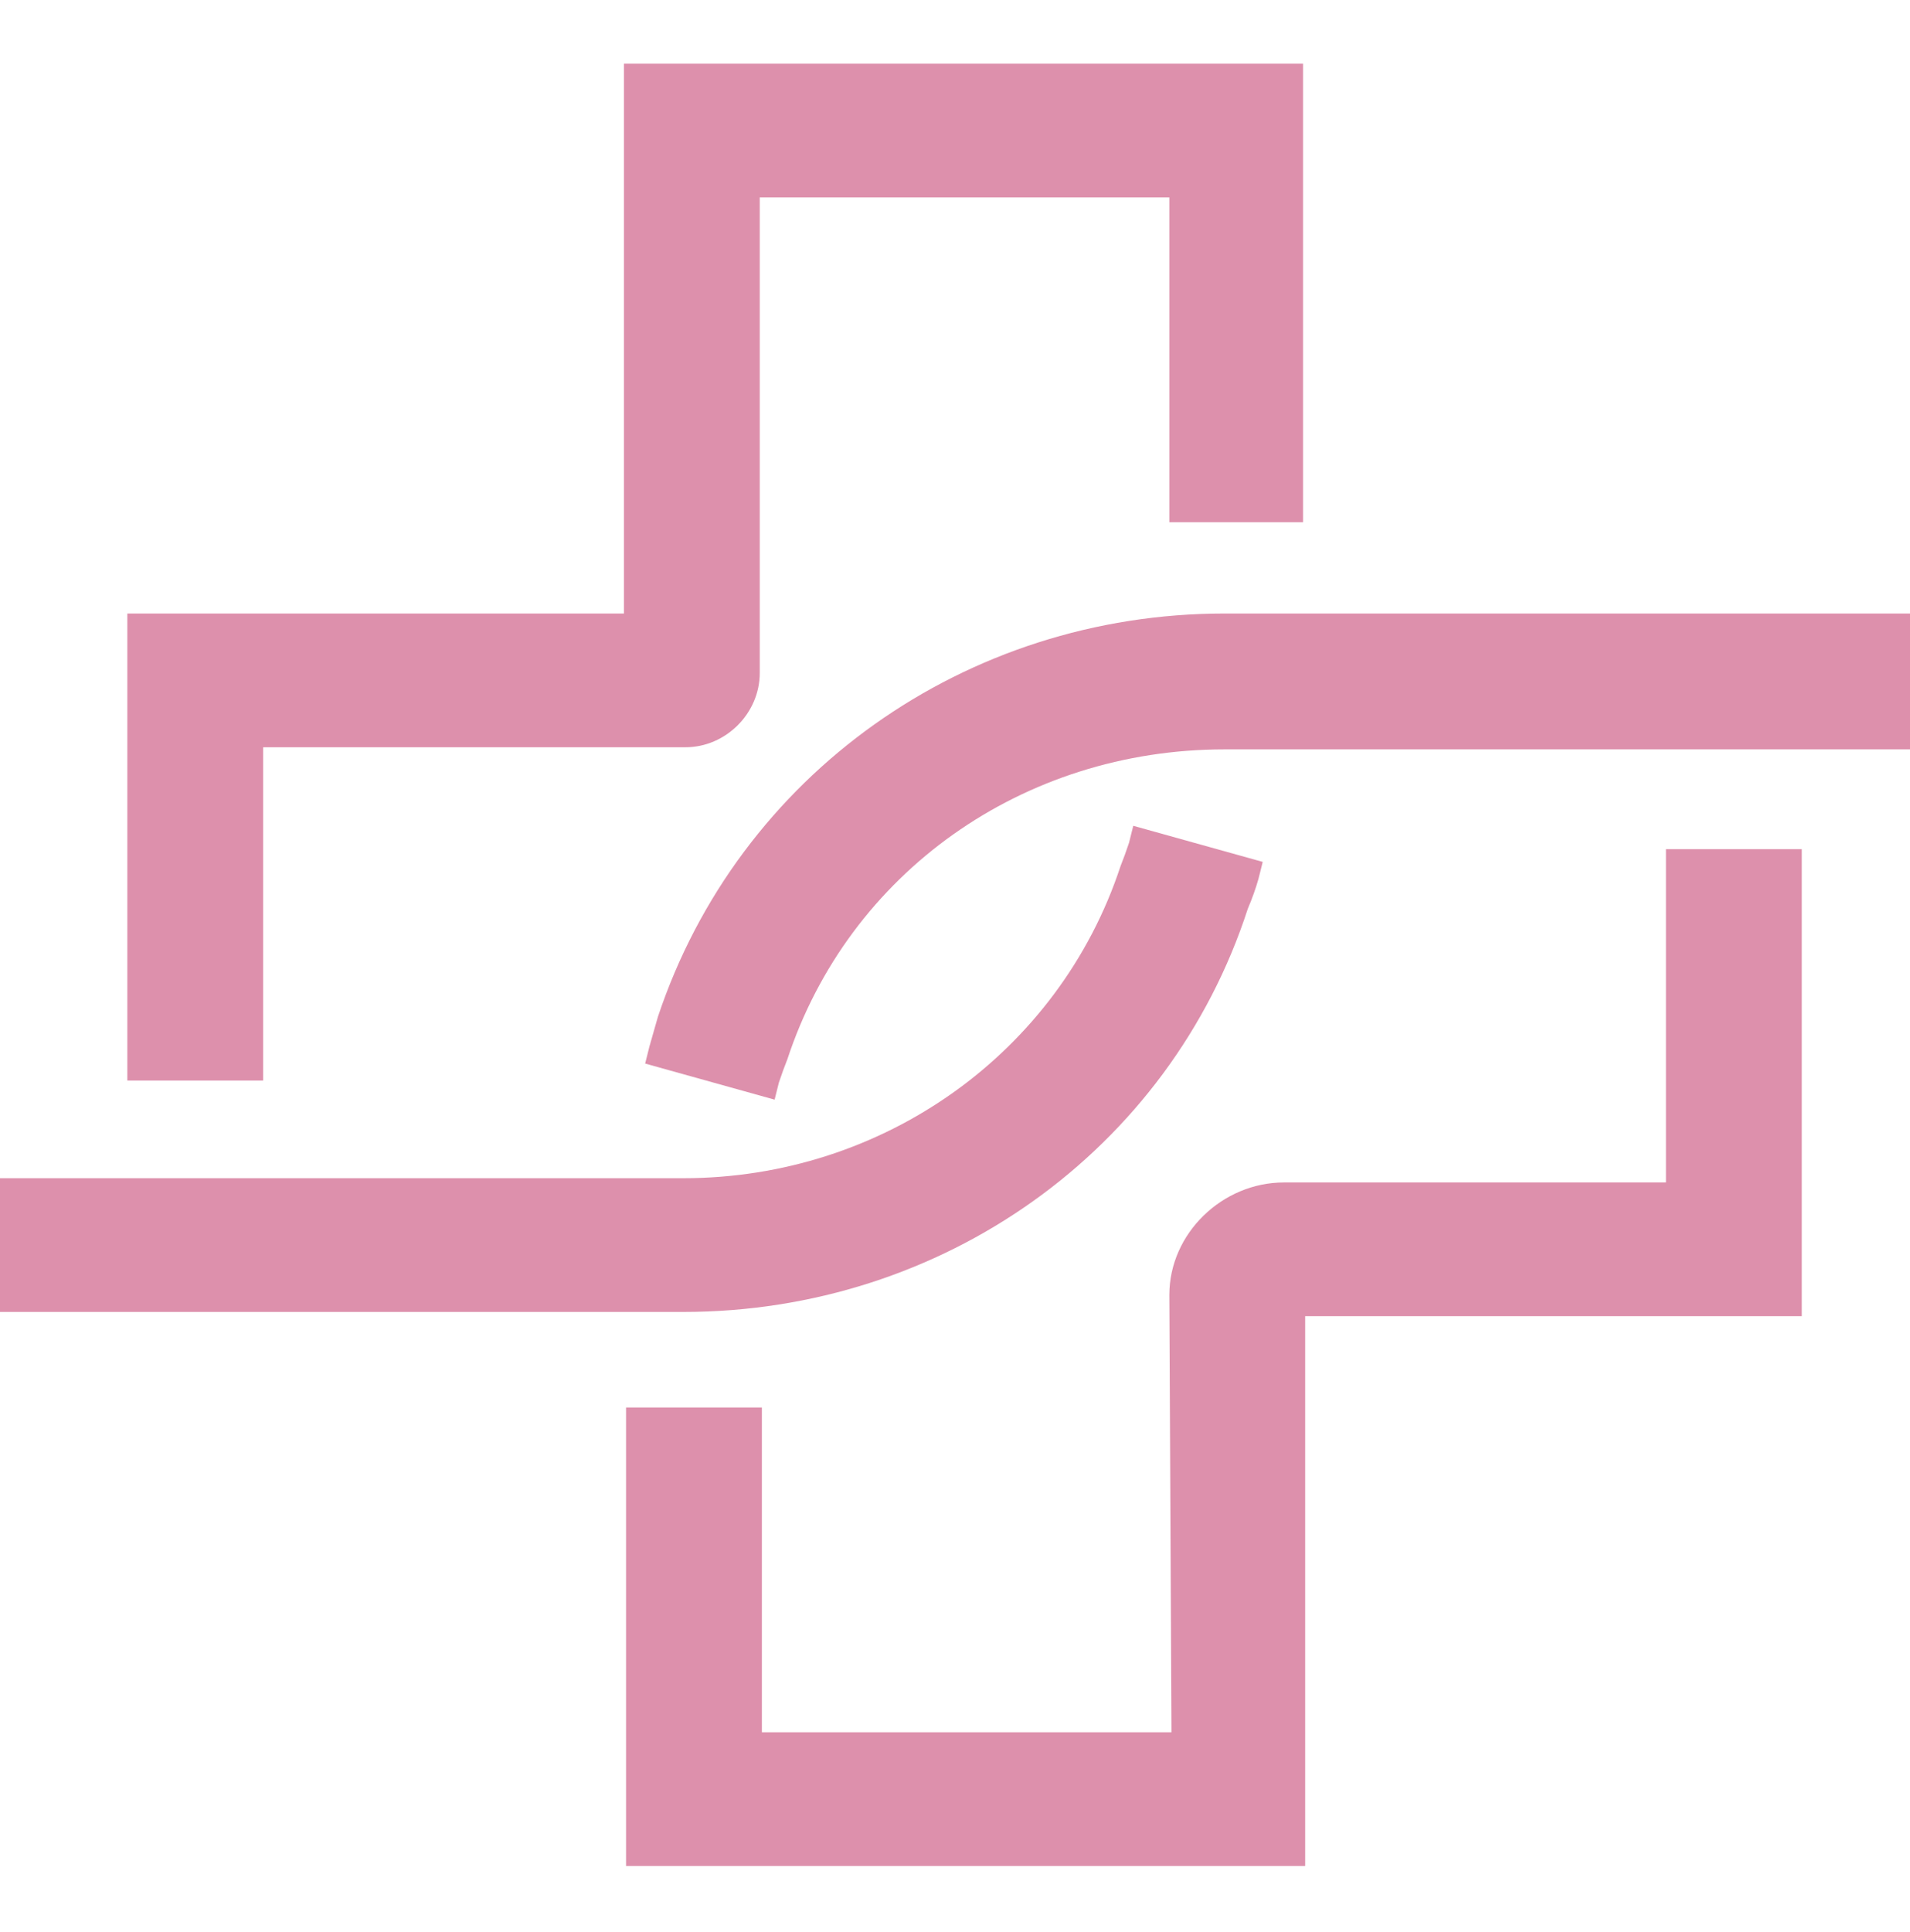 <svg xmlns="http://www.w3.org/2000/svg" viewBox="0 0 90 91" width="90" height="91"><title>magenta-logo-svg</title><defs><clipPath clipPathUnits="userSpaceOnUse" id="cp1"><path d="m0 0h450v91h-450z"></path></clipPath></defs><style>		.s0 { fill: #dd90ac } 		.s1 { fill: #1a4b91 } 	</style><g id="Clip-Path" clip-path="url(#cp1)"><g id="Layer"><path id="Layer" class="s0" d="m-1 61.8v-6.3h33.2c9.4 0 17.7-5.9 20.6-14.7q0.2-0.5 0.4-1.1l0.2-0.8 6.1 1.7-0.2 0.8q-0.2 0.7-0.5 1.4c-3.7 11.4-14.4 19-26.6 19z"></path><path id="Layer" class="s0" d="m30.4 50.1l0.2-0.8q0.2-0.7 0.4-1.4c3.8-11.4 14.5-19 26.7-19h32.4v6.4h-32.4c-9.5 0-17.7 5.8-20.6 14.6q-0.2 0.5-0.4 1.1l-0.2 0.8-6.1-1.7z"></path><path id="Layer" class="s0" d="m6 50.9v-22h23.4v-25.9h32v21.6h-6.3v-15.3h-19.3v22.4c0 1.9-1.6 3.5-3.5 3.5h-19.9v15.7h-6.3z"></path><path id="Layer" class="s0" d="m29.5 87.9v-21.6h6.4v15.3h19.3l-0.1-20.6c0-2.9 2.5-5.3 5.4-5.3h18v-15.7h6.4v22h-23.4v25.9z"></path><path id="Layer" class="s0" d="m106.5 29.8v-17h3.3l0.2 2.4q1.1-1.3 2.8-2.1 1.7-0.7 3.8-0.7 2.5 0 4.4 0.8 1.8 0.8 2.8 2.5 1.1-1.6 3-2.4 2-0.9 4.2-0.9 3.9 0 6.1 1.8 2.3 1.9 2.3 5.7v10h-3.6v-9.7q0-2.7-1.3-4-1.3-1.3-3.8-1.4c-1.6 0-3.1 0.6-4.3 1.6q-1.7 1.7-1.6 4.6v8.8h-3.6v-9.6q0-2.7-1.4-4-1.3-1.3-3.8-1.4c-1.6 0-3.1 0.6-4.2 1.6q-1.7 1.7-1.7 4.6v8.8h-3.6z"></path><path id="Layer" fill-rule="evenodd" class="s0" d="m151.9 30.3q-2.7-0.1-4.4-0.8-1.8-0.7-2.6-1.9-0.9-1.2-0.9-2.6 0-2.6 2.5-4 2.5-1.5 6.7-1.4l5.8-0.1v-0.2q0-2.2-1.5-3.4-1.4-1.1-3.9-1.1-2.1 0-3.6 0.8-1.5 0.9-1.9 2.5h-3.7q0.2-1.9 1.6-3.1 1.3-1.3 3.3-2 2.1-0.6 4.3-0.6 4.5 0 6.7 1.9 2.3 1.9 2.3 5.1v10.4h-3.2l-0.2-3q-1 1.4-2.7 2.4-1.7 1.1-4.6 1.1zm0.5-2.5q2.1 0 3.6-0.8 1.4-0.9 2.2-2.3 0.8-1.4 0.8-2.9h-5.4q-3.2 0-4.5 0.9-1.3 0.8-1.3 2.2 0 1.3 1.2 2.1 1.2 0.8 3.4 0.8z"></path><path id="Layer" fill-rule="evenodd" class="s0" d="m176.3 24.5q0.1 0 0.1 0 0 0 0 0zm-3.3-0.4l-2.1 1.6q0.4 0.3 1.1 0.5 0.8 0.2 2.1 0.3 1.3 0.2 3.7 0.3 4.3 0.3 6.1 1.6 1.9 1.4 1.9 3.5 0 1.5-1.1 2.8-1 1.4-3 2.3-2.1 0.8-5.4 0.8-2.8 0-5.1-0.6-2.2-0.6-3.4-1.8-1.3-1.2-1.3-3.1 0-1 0.7-2.1 0.6-1.1 2.4-2.1-1-0.3-1.6-0.7-0.7-0.3-1.3-0.8v-0.8l3.7-2.9q-2.5-1.7-2.5-4.5 0-1.7 0.9-3 1-1.4 2.9-2.2 1.9-0.8 4.6-0.8 1.8 0 3.3 0.4h7.9v2.1l-4 0.2q1.2 1.4 1.2 3.3 0 1.7-1 3.1-1 1.4-2.9 2.2-1.8 0.8-4.5 0.8-1.8 0-3.3-0.4zm-2.9 7.9q0 1.8 1.8 2.6 1.8 0.8 4.5 0.8c1.8 0 3.1-0.3 4.2-0.9q1.6-0.9 1.6-2.5 0-1.1-1.1-1.9-1.1-0.8-4.1-0.9-2.3-0.2-4.1-0.4-1.7 0.8-2.3 1.7-0.5 0.8-0.5 1.5zm6.2-9.9q2.3 0 3.6-1 1.4-0.9 1.4-2.7 0-1.8-1.4-2.7-1.3-0.9-3.6-0.9-2.3 0-3.6 0.9-1.4 1-1.4 2.7 0 1.8 1.4 2.7 1.3 1 3.6 1z"></path><path id="Layer" fill-rule="evenodd" class="s0" d="m200.3 30.3q-3 0-5.4-1.2-2.3-1.1-3.7-3.1-1.3-2-1.3-4.7c0-1.8 0.4-3.3 1.3-4.7q1.3-2 3.7-3.1 2.4-1.1 5.5-1.1c2.1 0 3.8 0.3 5.3 1.1q2.3 1.1 3.5 2.9 1.2 1.8 1.2 3.9 0 0.4 0 0.8-0.1 0.4-0.1 0.9h-16.9q0.2 1.9 1.2 3.2 1 1.3 2.5 1.9 1.5 0.7 3.2 0.7 2.2 0 3.7-0.8 1.5-0.9 2.2-2.3h3.6q-0.9 2.4-3.3 4-2.4 1.5-6.2 1.5zm0-15.4q-2.6 0-4.6 1.2-1.9 1.3-2.2 3.7h13.3q-0.1-2.3-2-3.6-1.8-1.3-4.5-1.3z"></path><path id="Layer" class="s0" d="m215.1 29.8v-17h3.3l0.2 3q1-1.6 2.9-2.5 2-1 4.4-1 3.8 0 6 1.9 2.3 1.8 2.3 5.7v9.9h-3.6v-9.6q0-5.4-5.5-5.4-2.8 0-4.6 1.6-1.8 1.6-1.8 4.6v8.8h-3.6z"></path><path id="Layer" class="s0" d="m248 29.8q-2.9 0-4.6-1.1-1.7-1.1-1.7-4.1v-9.4h-3.6v-2.4h3.6l0.5-4.1h3.1v4.1h6.3v2.4h-6.3v9.4q0 1.6 0.8 2.2 0.9 0.6 2.9 0.6h2.2v2.4z"></path><path id="Layer" fill-rule="evenodd" class="s0" d="m263.2 30.3q-2.6-0.1-4.4-0.8-1.7-0.7-2.6-1.9-0.8-1.2-0.8-2.6 0-2.6 2.4-4 2.5-1.5 6.8-1.4l5.7-0.1v-0.2q0-2.2-1.4-3.4-1.5-1.1-3.9-1.1-2.1 0-3.6 0.8-1.6 0.9-2 2.5h-3.6q0.2-1.9 1.5-3.1 1.4-1.3 3.4-2 2-0.6 4.3-0.6 4.4 0 6.7 1.9 2.2 1.9 2.2 5.1v10.4h-3.2l-0.2-3q-0.9 1.4-2.6 2.4-1.8 1.1-4.7 1.1zm0.6-2.5q2 0 3.5-0.8 1.5-0.9 2.3-2.3 0.7-1.4 0.7-2.9h-5.4q-3.2 0-4.5 0.9-1.3 0.8-1.3 2.2 0 1.3 1.2 2.1 1.2 0.8 3.5 0.8z"></path><path id="Layer" class="s1" d="m134.8 87.6v-17.5h-22v17.5h-4.7v-38.1h4.7v16.8h22v-16.8h4.7v38.1z"></path><path id="Layer" fill-rule="evenodd" class="s1" d="m175.6 72.4q0 3-0.7 5.8-0.6 2.9-2.3 5-1.7 2.1-4.5 3.4-2.8 1.3-7.2 1.3-4.3 0-7.1-1.3-2.8-1.3-4.4-3.4-1.7-2.2-2.3-5-0.7-2.8-0.7-5.8c0-2.1 0.3-3.9 0.7-5.8q0.6-2.9 2.3-5 1.6-2.2 4.4-3.5 2.9-1.3 7.2-1.3 4.3 0 7.1 1.3 2.8 1.3 4.5 3.5 1.7 2.2 2.3 5 0.7 2.8 0.7 5.8zm-4.5 0q0-2.4-0.5-4.6-0.4-2.1-1.5-3.7-1.2-1.6-3.1-2.6-2-0.9-5-0.9-3.1 0-5 0.9-1.9 1-3 2.6-1.2 1.6-1.6 3.7-0.5 2.2-0.5 4.6c0 1.6 0.2 3.1 0.5 4.5q0.4 2.2 1.5 3.8 1.1 1.7 3.1 2.6 1.9 1 4.9 1 3.1 0 5-1 2-0.9 3.1-2.5 1.1-1.6 1.6-3.8 0.5-2.2 0.5-4.6z"></path><path id="Layer" class="s1" d="m219.7 87.6v-17.9q0-2.1-0.3-3.8-0.3-1.6-1.1-2.8-0.8-1.2-2.1-1.8-1.4-0.6-3.5-0.6c-1.5 0-2.7 0.2-3.7 0.6q-1.4 0.6-2.2 1.8-0.9 1.1-1.2 2.8-0.3 1.6-0.3 3.8v17.9h-4.5v-17.9q0-2.1-0.3-3.8-0.3-1.6-1.1-2.8-0.8-1.2-2.2-1.8-1.4-0.6-3.6-0.6-2.1 0-3.5 0.6-1.5 0.6-2.3 1.8-0.9 1.1-1.2 2.8-0.4 1.6-0.4 3.8v17.9h-4.4v-30.5h2l1.4 4.8q0.7-2 3.1-3.6 2.4-1.5 6.6-1.5 4 0 6.1 1.5 2.2 1.6 3 4.4 0.4-1.2 1.1-2.3 0.8-1.1 1.9-1.9 1.2-0.8 3-1.2 1.7-0.5 3.9-0.5 3.2 0 5.2 1 2 1 3.1 2.8 1.2 1.7 1.6 4.1 0.4 2.4 0.4 5.2v17.7h-4.6z"></path><path id="Layer" fill-rule="evenodd" class="s1" d="m259.1 79q-0.2 1.4-1 3-0.8 1.5-2.4 2.9-1.6 1.3-4.2 2.2-2.6 0.8-6.2 0.8-4.6 0-7.6-1.3-3-1.3-4.7-3.4-1.7-2.2-2.3-5.1-0.6-2.8-0.6-5.9 0-2.9 0.7-5.7 0.7-2.8 2.4-5 1.7-2.1 4.6-3.4 2.9-1.3 7.5-1.3 3.9 0 6.6 1.2 2.6 1.1 4.2 3.2 1.6 2 2.3 4.8 0.7 2.8 0.6 5.9v1.2q0 0.4 0 1.1h-24.2q0.1 2.3 0.7 4.1 0.6 1.9 1.8 3.3 1.3 1.3 3.2 2.1 1.9 0.7 4.7 0.7 2.4 0 4-0.5 1.7-0.6 2.8-1.4 1-0.8 1.6-1.7 0.6-1 0.8-1.8h4.6zm-4.6-8.4q0-2.2-0.5-4-0.5-1.9-1.7-3.3-1.1-1.3-3-2.1-1.8-0.9-4.3-0.8-2.9 0-4.8 0.8-1.9 0.8-3.1 2.2-1.2 1.5-1.7 3.3-0.5 1.9-0.5 3.9z"></path><path id="Layer" class="s1" d="m307.9 87.6v-17.5h-22.1v17.5h-4.6v-38.1h4.6v16.8h22.1v-16.8h4.6v38.1z"></path><path id="Layer" fill-rule="evenodd" class="s1" d="m348.4 79q-0.2 1.4-1 3-0.8 1.5-2.4 2.9-1.6 1.3-4.1 2.2-2.6 0.8-6.2 0.8-4.7 0-7.6-1.3-3-1.3-4.7-3.4-1.7-2.2-2.3-5.1-0.6-2.8-0.6-5.9 0-2.9 0.6-5.7 0.7-2.8 2.4-5 1.7-2.1 4.7-3.4 2.9-1.3 7.4-1.3 4 0 6.7 1.2 2.6 1.1 4.2 3.2 1.6 2 2.3 4.8 0.6 2.8 0.6 5.9v1.2q0 0.4 0 1.1h-24.3q0.2 2.3 0.8 4.1 0.6 1.9 1.8 3.3 1.2 1.3 3.2 2.1 1.9 0.7 4.7 0.7 2.3 0 4-0.5 1.7-0.6 2.7-1.4 1.1-0.8 1.7-1.7 0.6-1 0.8-1.8h4.6zm-4.6-8.4q0-2.2-0.6-4-0.5-1.9-1.6-3.3-1.2-1.3-3-2.1-1.8-0.9-4.4-0.8-2.9 0-4.8 0.8-1.9 0.8-3 2.2-1.2 1.5-1.7 3.3-0.5 1.9-0.6 3.9z"></path><path id="Layer" fill-rule="evenodd" class="s1" d="m379 87.6l-0.9-6.2q-1.3 2.9-4.7 4.7-3.3 1.9-8.2 1.9-2.4 0-4.6-0.6-2.1-0.5-3.7-1.6-1.5-1.1-2.5-2.8-0.9-1.8-0.9-4.1 0-4.1 3-6.1 3-2 9.5-2.7l11.1-1.3q0-2.1-0.5-3.6-0.4-1.6-1.5-2.7-1-1.1-2.9-1.6-1.8-0.5-4.7-0.5-2.6 0-4.3 0.5-1.7 0.5-2.7 1.4-1 0.9-1.4 2.1-0.4 1.2-0.4 2.4h-4.4q0-1.7 0.6-3.5 0.6-1.8 2.1-3.3 1.4-1.4 4-2.3 2.5-0.9 6.4-0.9 4.6 0 7.4 0.9 2.8 1 4.2 2.7 1.5 1.7 2 4.2 0.5 2.5 0.5 5.5v17.5zm-2-15.5l-10.4 1.5q-4.7 0.6-6.6 1.8-1.9 1.1-1.9 3.4 0 2.8 2.2 4.2 2.1 1.4 5.8 1.4 2.3 0 4.3-0.7 2-0.6 3.4-1.9 1.5-1.3 2.4-3.2 0.8-1.9 0.8-4.4z"></path><path id="Layer" class="s1" d="m389 87.6v-42h4.4v42z"></path><path id="Layer" class="s1" d="m407.9 60.8v17.9q0 1.4 0.3 2.4 0.3 1 1.2 1.7 0.8 0.7 2.2 1 1.4 0.4 3.7 0.4h0.9q0.5 0 1.1-0.1v3.7q-0.7 0-1.3 0.1-0.7 0-1.4 0-5.9 0-8.6-2.1-2.6-2.1-2.6-7.1v-17.8h-4.2v-2.8l4.2-1v-7.5h4.3v7.6h9.6v3.7h-9.4z"></path><path id="Layer" class="s1" d="m446 87.6v-16.8q0-2.5-0.3-4.5-0.3-1.9-1.3-3.1-0.9-1.3-2.7-1.9-1.7-0.6-4.6-0.6-3 0-4.8 0.6-1.9 0.5-2.9 1.8-1 1.2-1.4 3.1-0.4 1.9-0.4 4.6l-0.1 16.8h-4.4v-42h4.4v16.6q0.9-2.4 3.4-3.9 2.4-1.5 7.3-1.5 3.8 0 6.2 1 2.4 1 3.8 2.8 1.3 1.9 1.8 4.5 0.5 2.7 0.5 6.1v16.4h-4.5z"></path></g></g></svg>